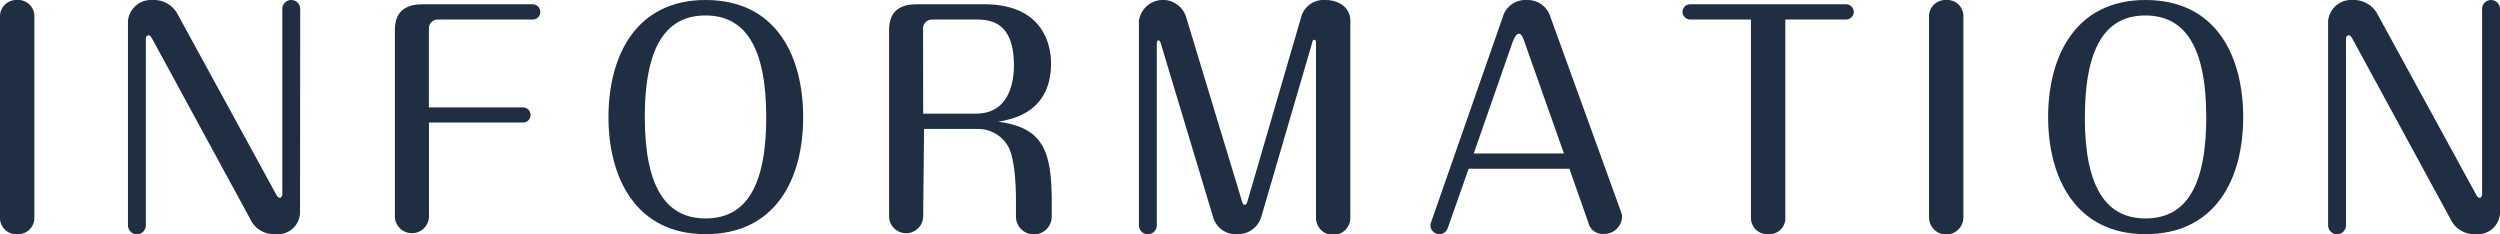 <svg viewBox="0 0 279.39 26.17" xmlns="http://www.w3.org/2000/svg"><g fill="#1f2e43"><path d="m3.84 24.29a1.82 1.82 0 0 1 -1.84 1.88 1.82 1.82 0 0 1 -2-1.88v-22.4a1.83 1.83 0 0 1 1.92-1.89 1.8 1.8 0 0 1 1.92 1.89z"/><path d="m33.53 23.84a2.49 2.49 0 0 1 -2.75 2.33 2.91 2.91 0 0 1 -2.78-1.63l-11-20.22c-.16-.29-.29-.38-.41-.38s-.32.19-.29.38v20.86a1 1 0 0 1 -1 1 1 1 0 0 1 -1-1v-22.84a2.6 2.6 0 0 1 2.76-2.34 3 3 0 0 1 2.78 1.57l11 20.12c.2.36.32.42.45.42s.26-.22.26-.42v-20.69a1 1 0 0 1 1-1 1 1 0 0 1 1 1z"/><path d="m58.43 12a.85.85 0 0 1 .86.86.83.83 0 0 1 -.86.83h-10.49v10.6a1.91 1.91 0 0 1 -3.81 0v-20.9c0-1.95 1-2.91 3.1-2.91h12.29a.85.85 0 0 1 .86.83.84.84 0 0 1 -.86.87h-10.59a1 1 0 0 0 -1 1v8.82z"/><path d="m89.76 13.09c0 6.94-3.1 13.08-10.91 13.08s-10.85-6.33-10.85-13.08 3-13.09 10.85-13.09c8.06 0 10.91 6.5 10.91 13.09zm-17.7 0c0 7.93 2.44 11.32 6.79 11.32 3.93 0 6.78-2.68 6.78-11.32 0-8-2.46-11.36-6.78-11.36-3.97 0-6.79 2.78-6.79 11.36z"/><path d="m103.17 24.29a1.91 1.91 0 0 1 -3.81 0v-20.9c0-1.95 1-2.91 3.1-2.91h7.54c7.07 0 7.46 5.25 7.46 6.59 0 5.57-4.45 6.27-5.92 6.53 5 .67 6 3.17 6 9v1.6a2 2 0 0 1 -4 0v-1.71c0-.76 0-4.32-.8-6a3.89 3.89 0 0 0 -3.58-2.08h-5.89zm0-11.59h5.89c4 0 4.25-4.06 4.25-5.4 0-5-2.78-5.12-4.35-5.12h-4.8a1 1 0 0 0 -1 1z"/><path d="m138.75 22.33c.13.42.16.55.35.55s.23-.1.36-.55l5.95-20.41a2.6 2.6 0 0 1 2.68-1.92c1.64 0 2.82.9 2.82 2.34v22a1.92 1.92 0 0 1 -3.84 0v-19.57c0-.1 0-.32-.19-.32s-.19.16-.26.41l-5.69 19.46a2.71 2.71 0 0 1 -2.66 1.85 2.62 2.62 0 0 1 -2.69-1.88l-5.88-19.52c-.07-.16-.13-.26-.23-.26s-.19.16-.19.26v20.41a1 1 0 0 1 -1 1 1 1 0 0 1 -1-1v-22.84a2.71 2.71 0 0 1 5.28-.42z"/><path d="m161.79 25.5a1 1 0 0 1 -.93.67 1 1 0 0 1 -1-1 .76.76 0 0 1 .07-.32l8-22.91a2.63 2.63 0 0 1 2.66-1.94 2.67 2.67 0 0 1 2.69 1.92l7.87 21.73a1.39 1.39 0 0 1 .13.6 2 2 0 0 1 -2.08 1.89 1.63 1.63 0 0 1 -1.7-1.28l-2.11-6h-11.26zm2.91-8.35h10.08l-4.38-12.38c-.26-.77-.42-1-.67-1s-.48.41-.71 1z"/><path d="m199.52 24.29a1.78 1.78 0 0 1 -1.89 1.88 1.82 1.82 0 0 1 -1.95-1.88v-22.11h-6.75a.87.87 0 0 1 -.9-.87.85.85 0 0 1 .9-.83h17.37a.86.86 0 0 1 .87.83.86.86 0 0 1 -.87.87h-6.78z"/><path d="m219.42 24.29a1.92 1.92 0 0 1 -3.84 0v-22.4a1.83 1.83 0 0 1 1.92-1.89 1.8 1.8 0 0 1 1.92 1.89z"/><path d="m250.69 13.09c0 6.94-3.11 13.08-10.92 13.08s-10.88-6.33-10.88-13.08 3.01-13.09 10.88-13.09c8.07 0 10.92 6.5 10.92 13.09zm-17.7 0c0 7.93 2.43 11.32 6.78 11.32 3.94 0 6.79-2.68 6.79-11.32 0-8-2.47-11.36-6.79-11.36-3.96 0-6.77 2.78-6.77 11.36z"/><path d="m279.39 23.84a2.49 2.49 0 0 1 -2.75 2.33 2.91 2.91 0 0 1 -2.75-1.63l-11-20.22c-.16-.29-.29-.38-.42-.38s-.32.19-.29.38v20.86a1 1 0 0 1 -2 0v-22.84a2.59 2.59 0 0 1 2.73-2.34 3 3 0 0 1 2.78 1.57l11 20.12c.19.36.32.42.45.42s.25-.22.25-.42v-20.69a1 1 0 0 1 1-1 1 1 0 0 1 1 1z"/></g></svg>